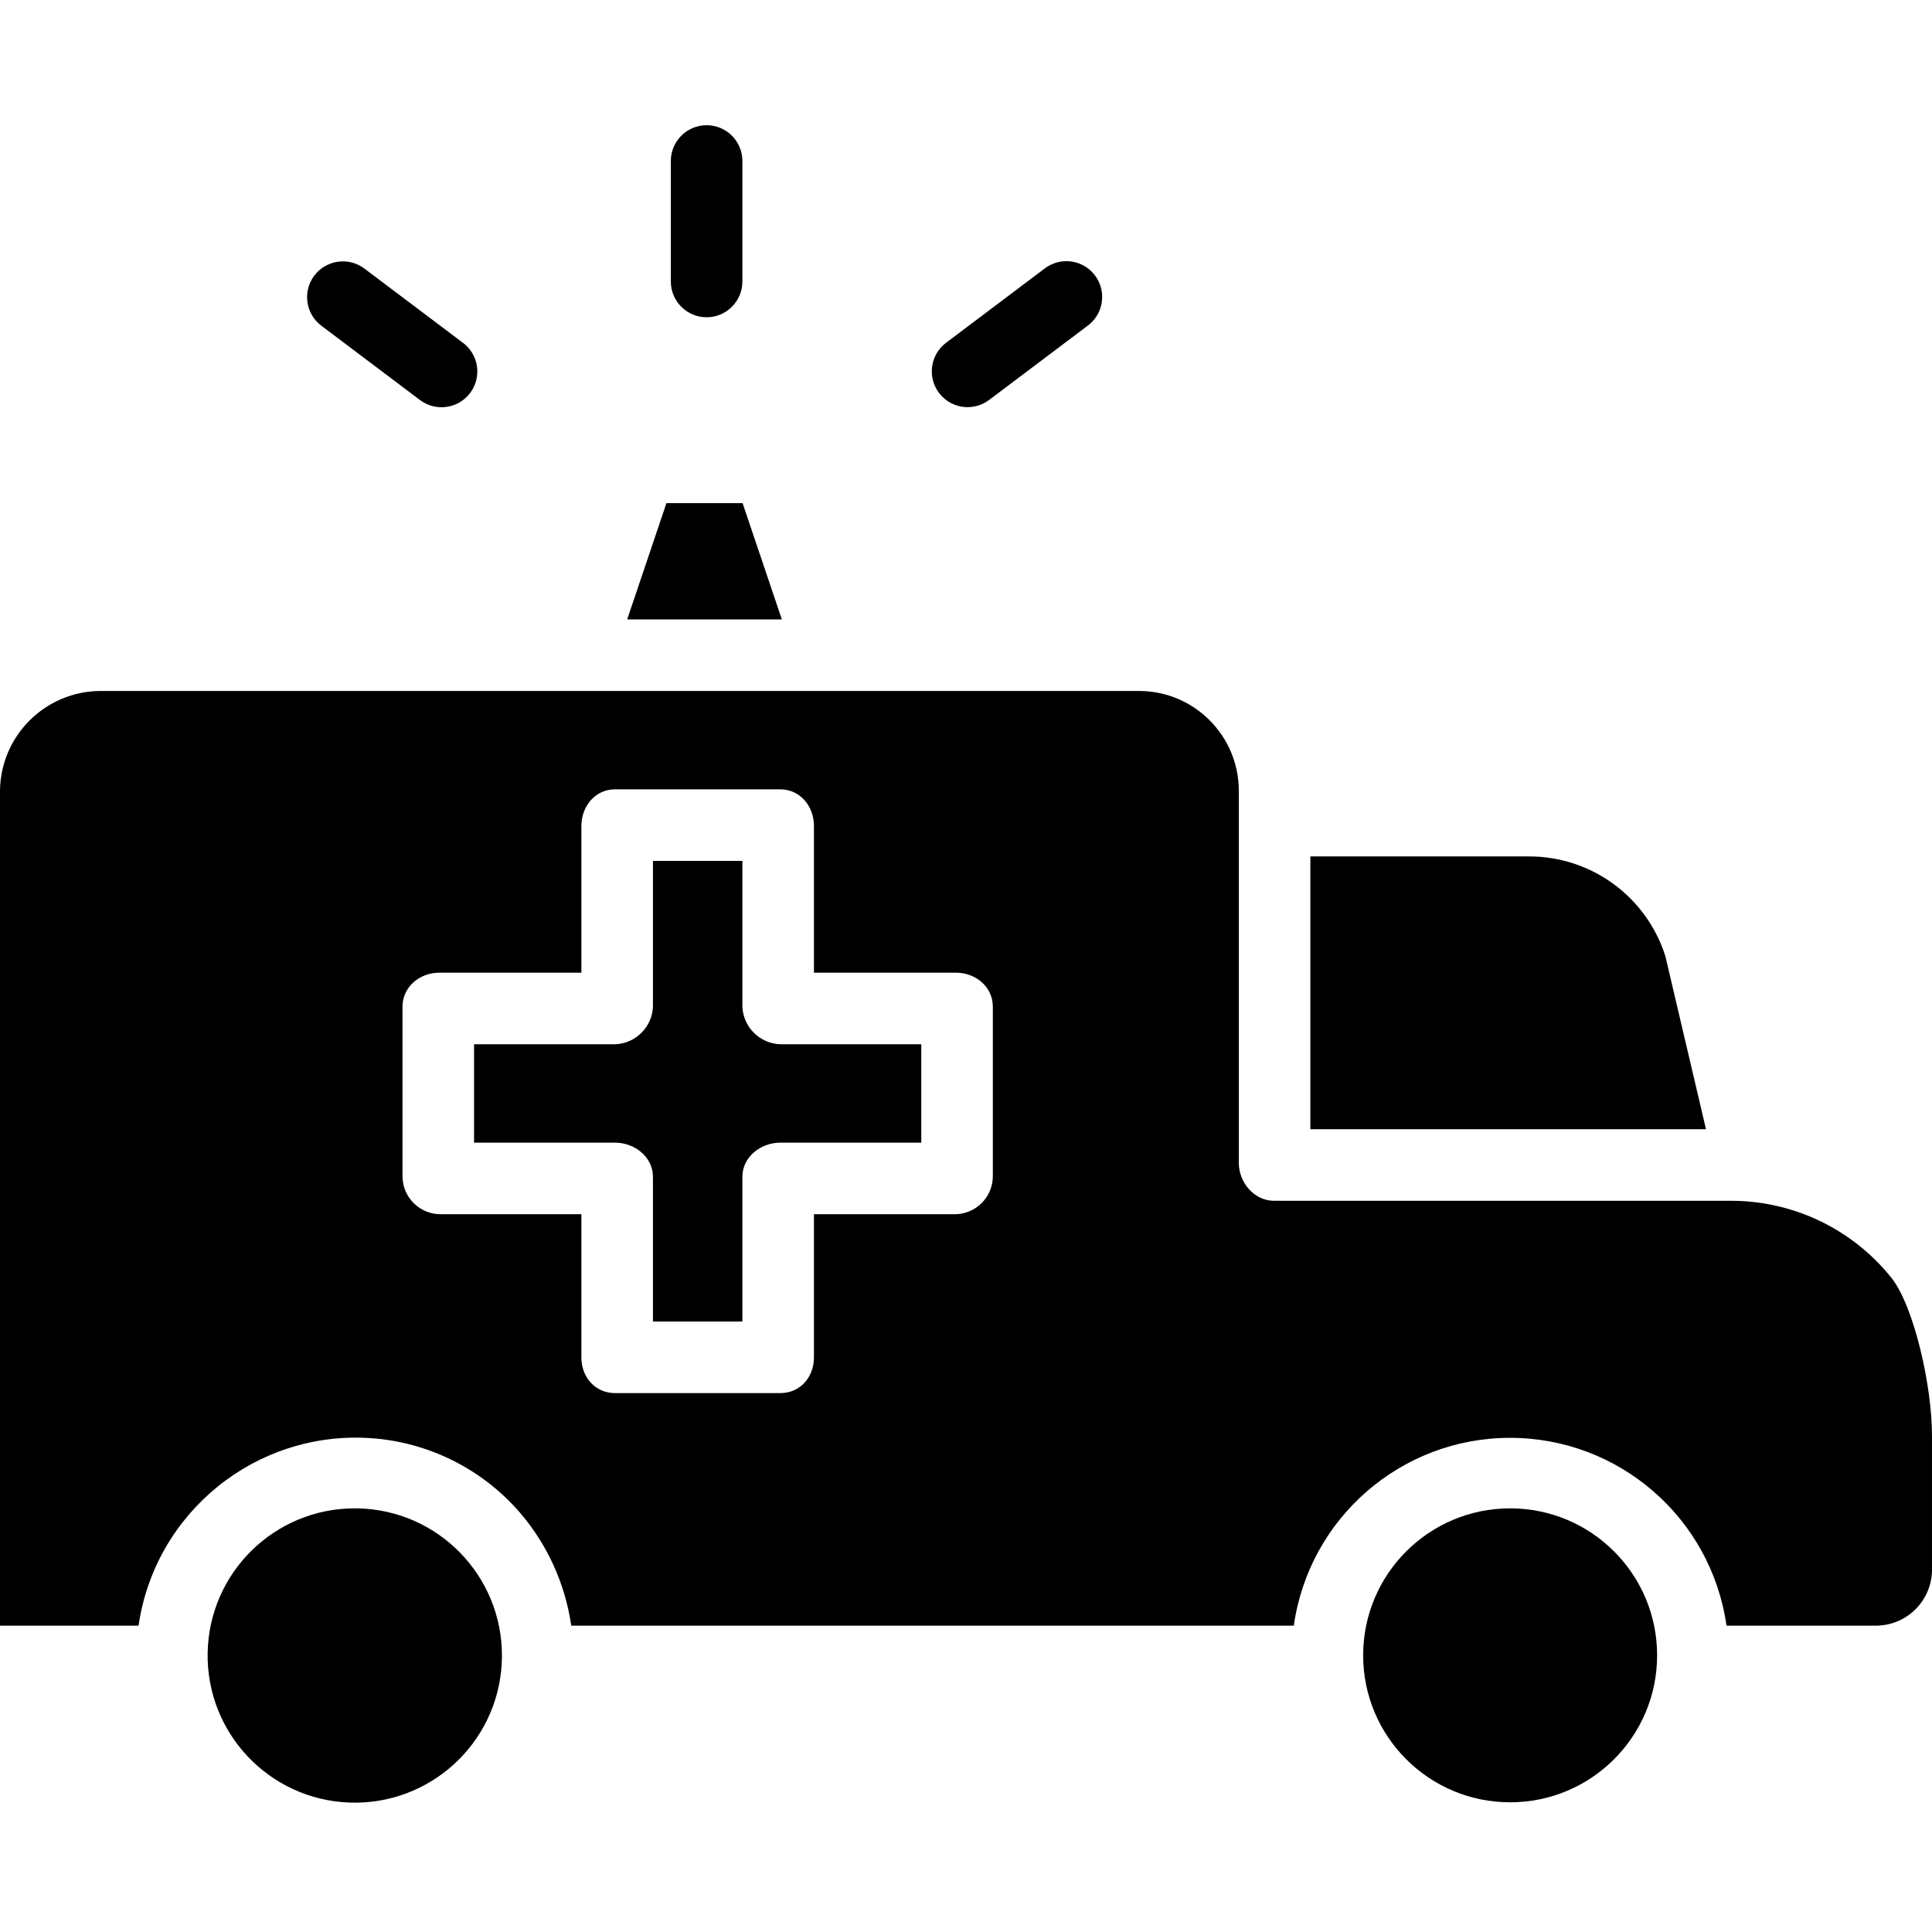 <svg height="432pt" viewBox="0 -28 432 432" width="432pt" xmlns="http://www.w3.org/2000/svg"><path d="m81.68 309.352c-.789-.055-1.574-.082-2.355-.082-17.941 0-32.578 14.379-32.895 32.32-.32 17.941 13.793 32.828 31.727 33.469 17.93.641 33.07-13.203 34.031-31.121s-12.609-33.305-30.508-34.586zm0 0"/><path d="m370.535 342.133c0 18.152-14.715 32.867-32.867 32.867-18.148 0-32.863-14.715-32.863-32.867 0-18.148 14.715-32.863 32.863-32.863 18.152 0 32.867 14.715 32.867 32.863zm0 0"/><path d="m158 42.941c4.418 0 8-3.582 8-8v-26.941c0-4.418-3.582-8-8-8s-8 3.582-8 8v26.945c0 4.418 3.582 7.996 8 7.996zm0 0"/><path d="m216.359 63.039c1.734 0 3.422-.566 4.809-1.609l22.062-16.617c2.301-1.715 3.504-4.527 3.16-7.375-.344-2.844-2.184-5.289-4.824-6.406s-5.676-.734-7.961 1l-22.062 16.617c-2.75 2.07-3.867 5.664-2.773 8.93 1.09 3.266 4.148 5.465 7.59 5.461zm0 0"/><path d="m71.824 44.812 22.062 16.617c2.285 1.734 5.32 2.113 7.961.996 2.641-1.117 4.48-3.559 4.824-6.406.344-2.848-.859-5.66-3.16-7.371l-22.062-16.617c-3.531-2.633-8.523-1.918-11.176 1.602-2.648 3.516-1.957 8.516 1.551 11.18zm0 0"/><path d="m82.812 293.566c12.93.863 24.977 6.863 33.453 16.668 6.141 7.164 10.117 15.926 11.469 25.266h161.566c3.414-24.09 24.039-41.996 48.371-41.996s44.957 17.906 48.375 41.996h33.562c6.746-.086 12.219-5.488 12.391-12.234v-30.254c0-11.223-4.055-28.922-9.027-35.23-8.805-11.039-22.203-17.414-36.324-17.281h-101.762c-4.418 0-7.887-4.062-7.887-8.48v-83.285c-.047-12.211-9.902-22.117-22.113-22.234h-232.492c-12.27.094-22.215 9.969-22.395 22.234v186.766h30.98c3.691-25.359 26.262-43.621 51.832-41.934zm7.188-96.465c0-4.418 3.809-7.602 8.227-7.602h31.773v-32.805c0-4.418 3.094-8.195 7.512-8.195h36.977c4.418 0 7.512 3.777 7.512 8.195v32.805h31.773c4.418 0 8.227 3.18 8.227 7.602v38.027c-.078 4.535-3.691 8.215-8.227 8.371h-31.773v32.031c0 4.418-3.094 7.969-7.512 7.969h-36.977c-4.418 0-7.512-3.551-7.512-7.969v-32.031h-31.773c-4.535-.156-8.152-3.836-8.227-8.371zm0 0"/><path d="m166.043 84.5h-17.027l-8.777 26h34.582zm0 0"/><path d="m372.383 185.816c-4.199-13.293-16.535-22.328-30.477-22.316h-48.906v61h88.465zm0 0"/><path d="m146 235.129v32.371h20v-32.371c0-4.418 4.07-7.629 8.488-7.629h31.512v-22h-31.512c-4.59-.148-8.293-3.812-8.488-8.398v-32.602h-20v32.602c-.195 4.586-3.898 8.25-8.488 8.398h-31.512v22h31.512c4.418 0 8.488 3.211 8.488 7.629zm0 0"/></svg>